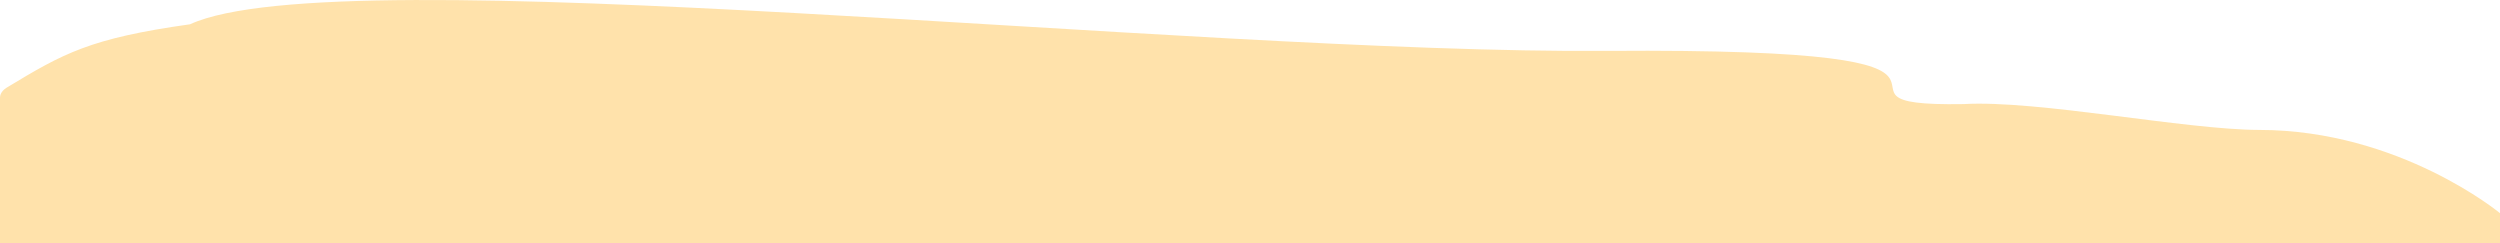 <svg xmlns="http://www.w3.org/2000/svg" fill="none" viewBox="0 0 1376 134"><path fill="#ffe2ab" d="M0 53.717c0-2.523 2.045-4.487 3.552-5.4 31.432-19.035 45.95-27.203 101.044-34.95 81.949-37.643 547.714 16.355 780.37 14.649 248.564-1.827 98.775 30.916 195.754 29.276 40.69-2.355 122.24 14.174 162.9 14.22 77.19.085 132.38 45.83 132.38 45.83V134H0z"/></svg>